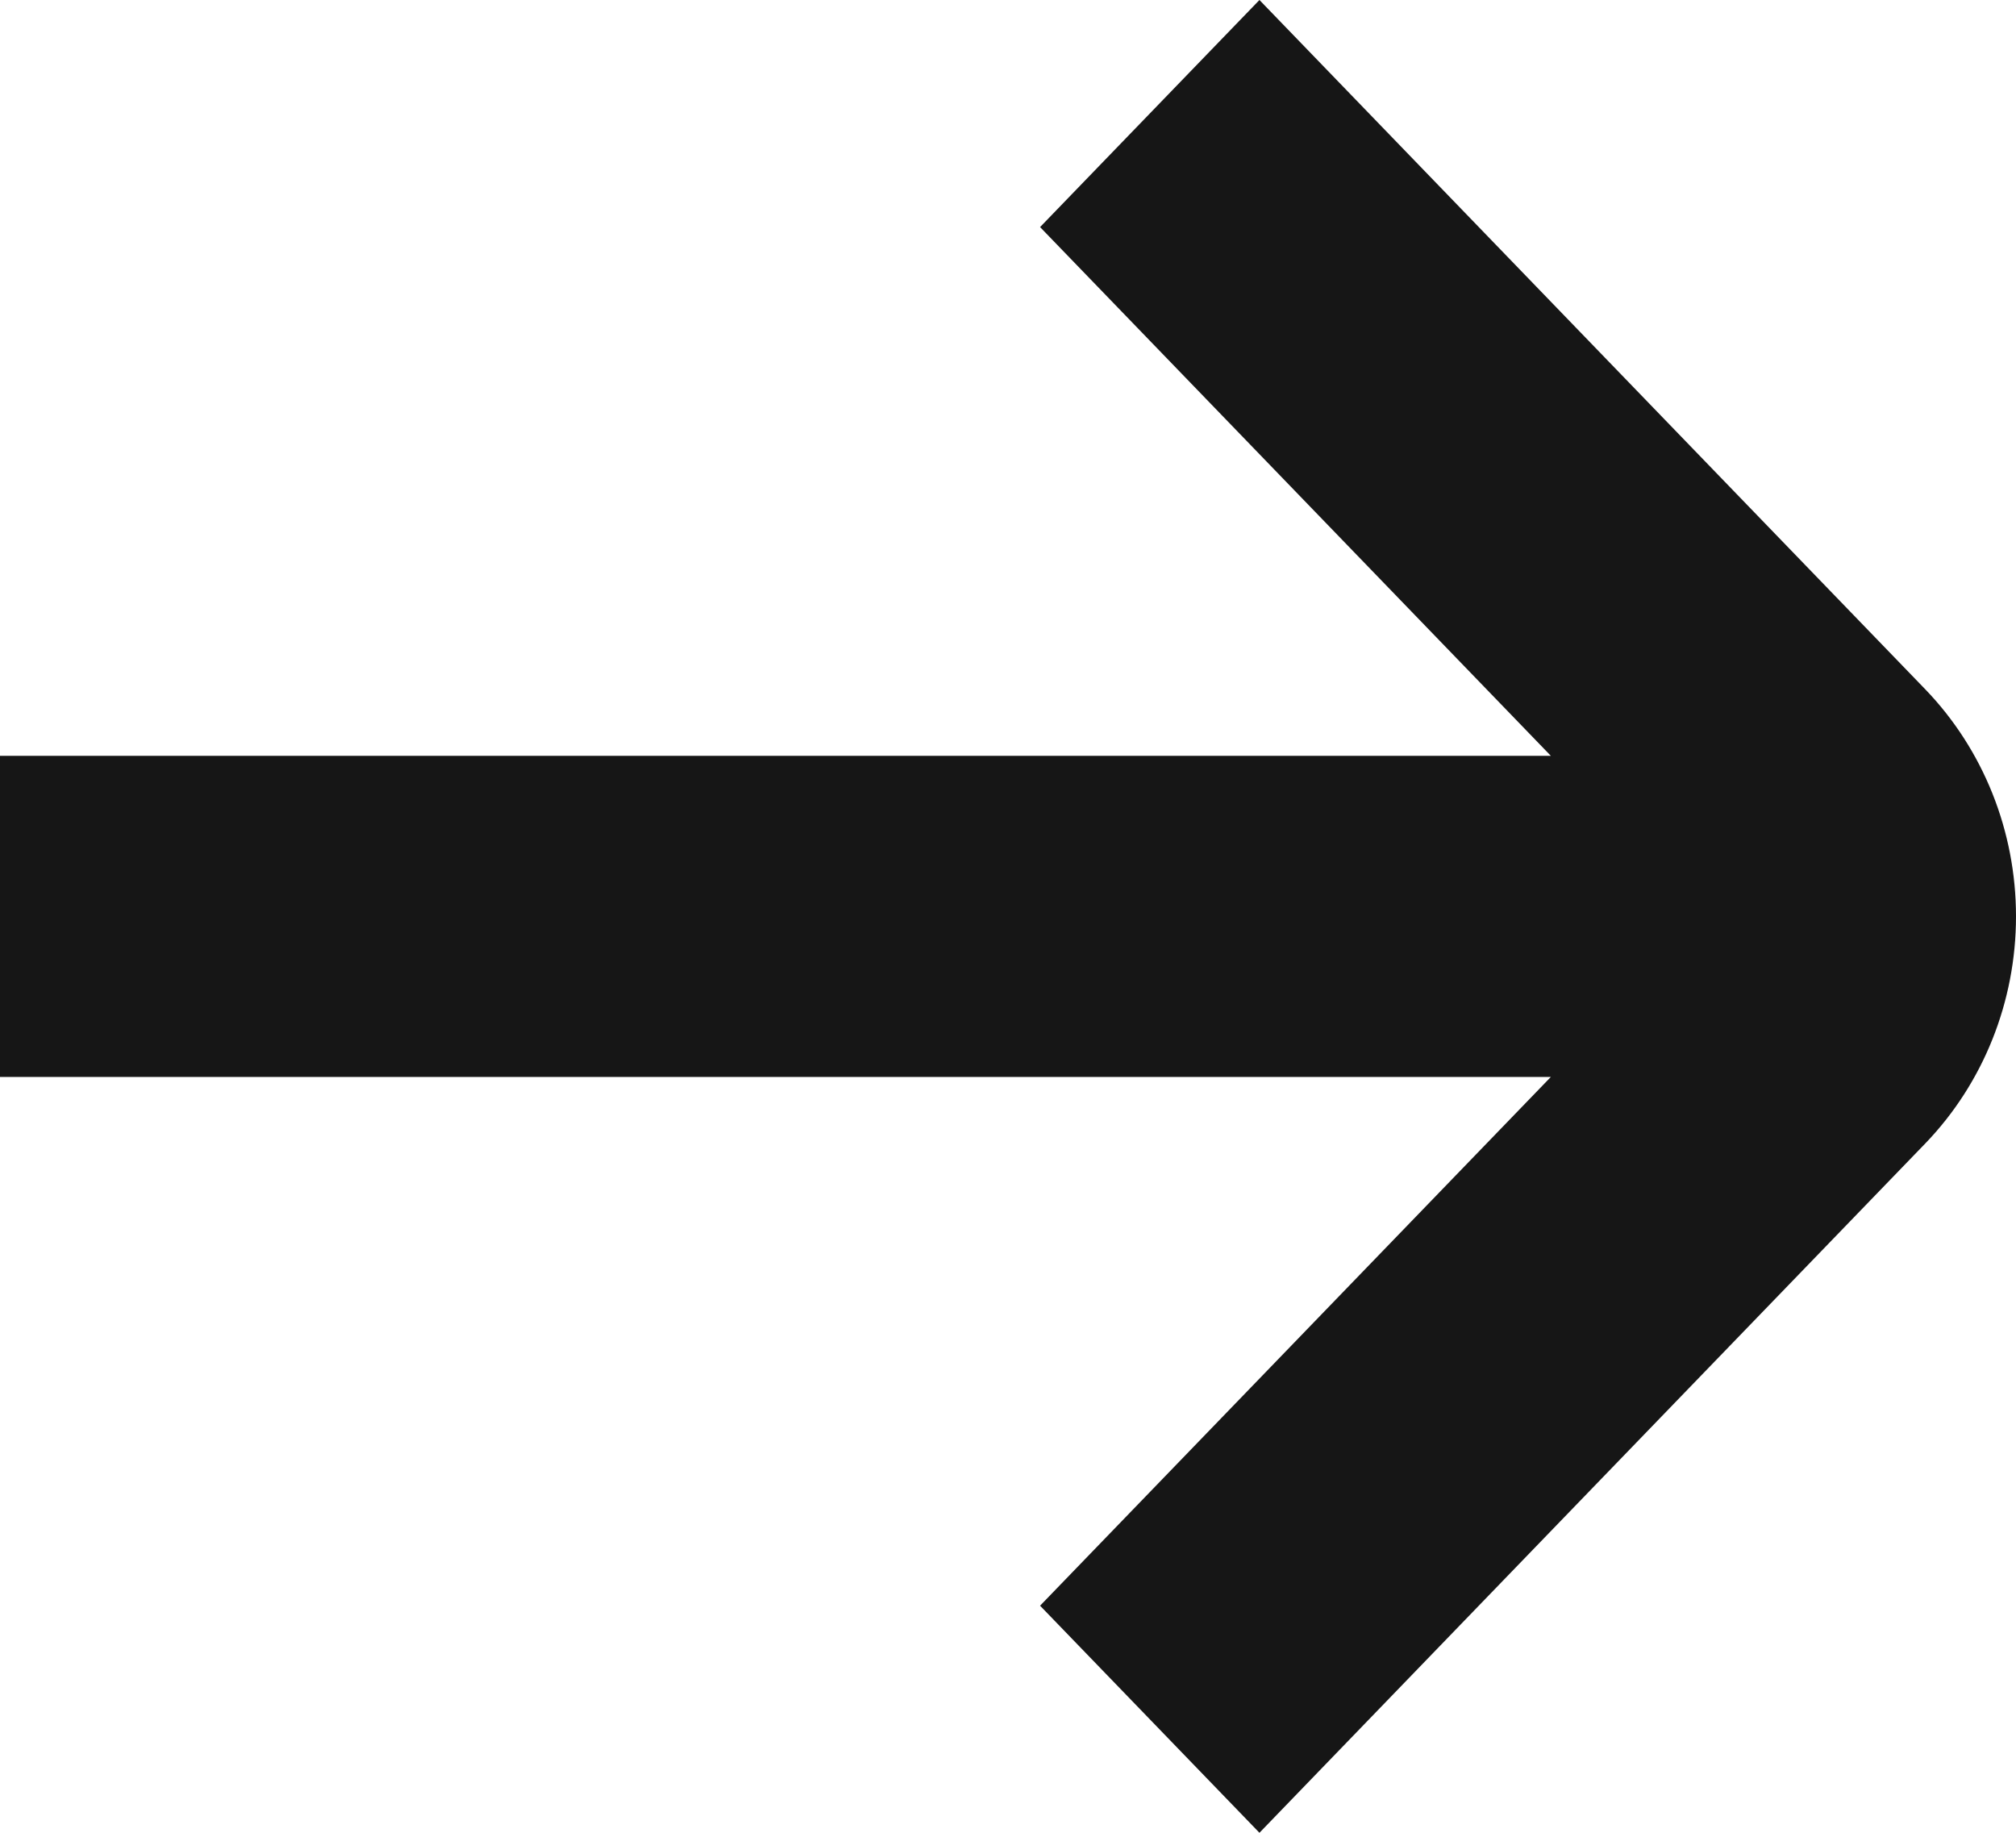 <?xml version="1.0" encoding="UTF-8"?> <svg xmlns="http://www.w3.org/2000/svg" width="11" height="10" viewBox="0 0 11 10" fill="none"><path d="M10.505 3.761L6.872 0L5.675 1.239L8.462 4.124H0V5.876H8.462L5.675 8.761L6.872 10L10.505 6.239C10.822 5.91 11 5.465 11 5C11 4.535 10.822 4.09 10.505 3.761Z" fill="#161616"></path></svg> 